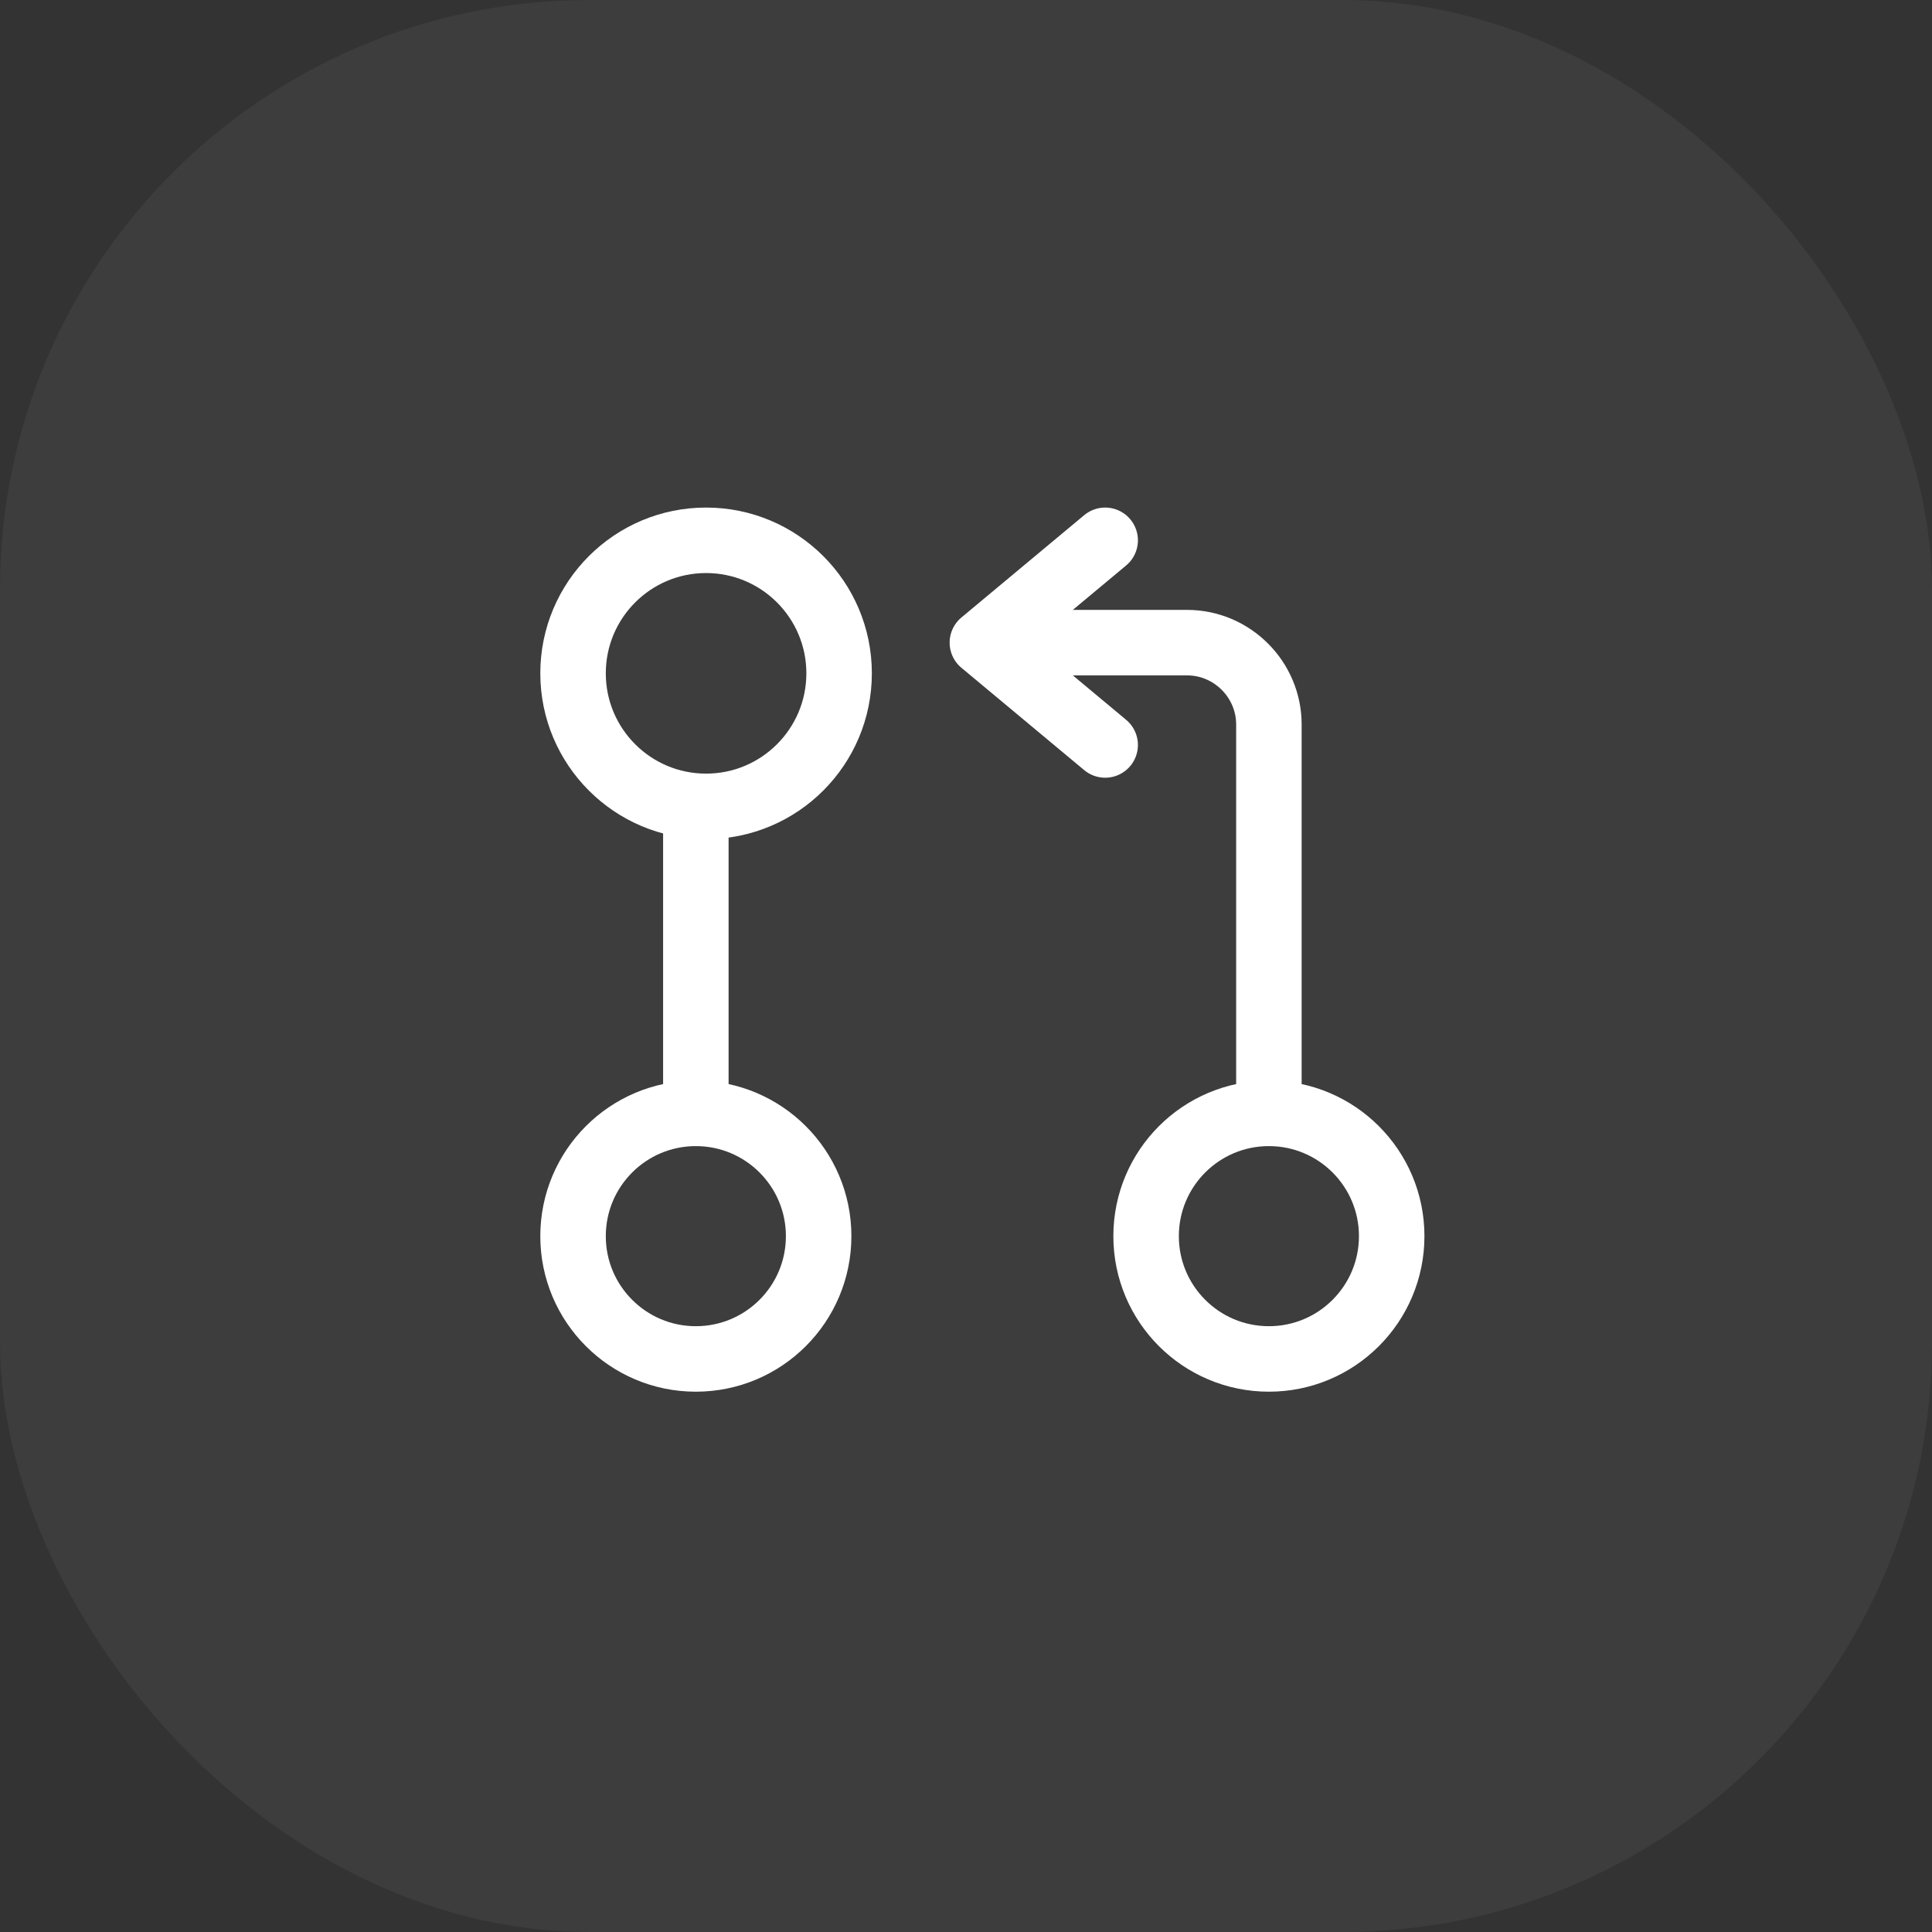 <?xml version="1.0" encoding="UTF-8"?> <svg xmlns="http://www.w3.org/2000/svg" width="59" height="59" viewBox="0 0 59 59" fill="none"><rect x="0" y="0" width="59" height="59" fill="#333333" stroke="none"/> <rect opacity="0.05" width="59" height="59" rx="18" fill="white"></rect> <path d="M38.75 34V22.125C38.75 20.75 37.625 19.625 36.25 19.625H30.625" stroke="white" stroke-width="2" stroke-linecap="round" stroke-linejoin="round"></path> <path d="M33.75 16.5L30 19.625L33.75 22.75" stroke="white" stroke-width="2" stroke-linecap="round" stroke-linejoin="round"></path> <path d="M21.25 25.25V34" stroke="white" stroke-width="2" stroke-linecap="round" stroke-linejoin="round"></path> <path d="M21.562 24.625C23.806 24.625 25.625 22.806 25.625 20.562C25.625 18.319 23.806 16.5 21.562 16.5C19.319 16.5 17.5 18.319 17.5 20.562C17.5 22.806 19.319 24.625 21.562 24.625Z" stroke="white" stroke-width="2" stroke-linecap="round" stroke-linejoin="round"></path> <path d="M21.25 41.5C23.321 41.5 25 39.821 25 37.75C25 35.679 23.321 34 21.25 34C19.179 34 17.5 35.679 17.5 37.75C17.5 39.821 19.179 41.5 21.25 41.5Z" stroke="white" stroke-width="2" stroke-linecap="round" stroke-linejoin="round"></path> <path d="M38.75 41.5C40.821 41.5 42.5 39.821 42.5 37.75C42.5 35.679 40.821 34 38.75 34C36.679 34 35 35.679 35 37.75C35 39.821 36.679 41.5 38.75 41.5Z" stroke="white" stroke-width="2" stroke-linecap="round" stroke-linejoin="round"></path> </svg> 